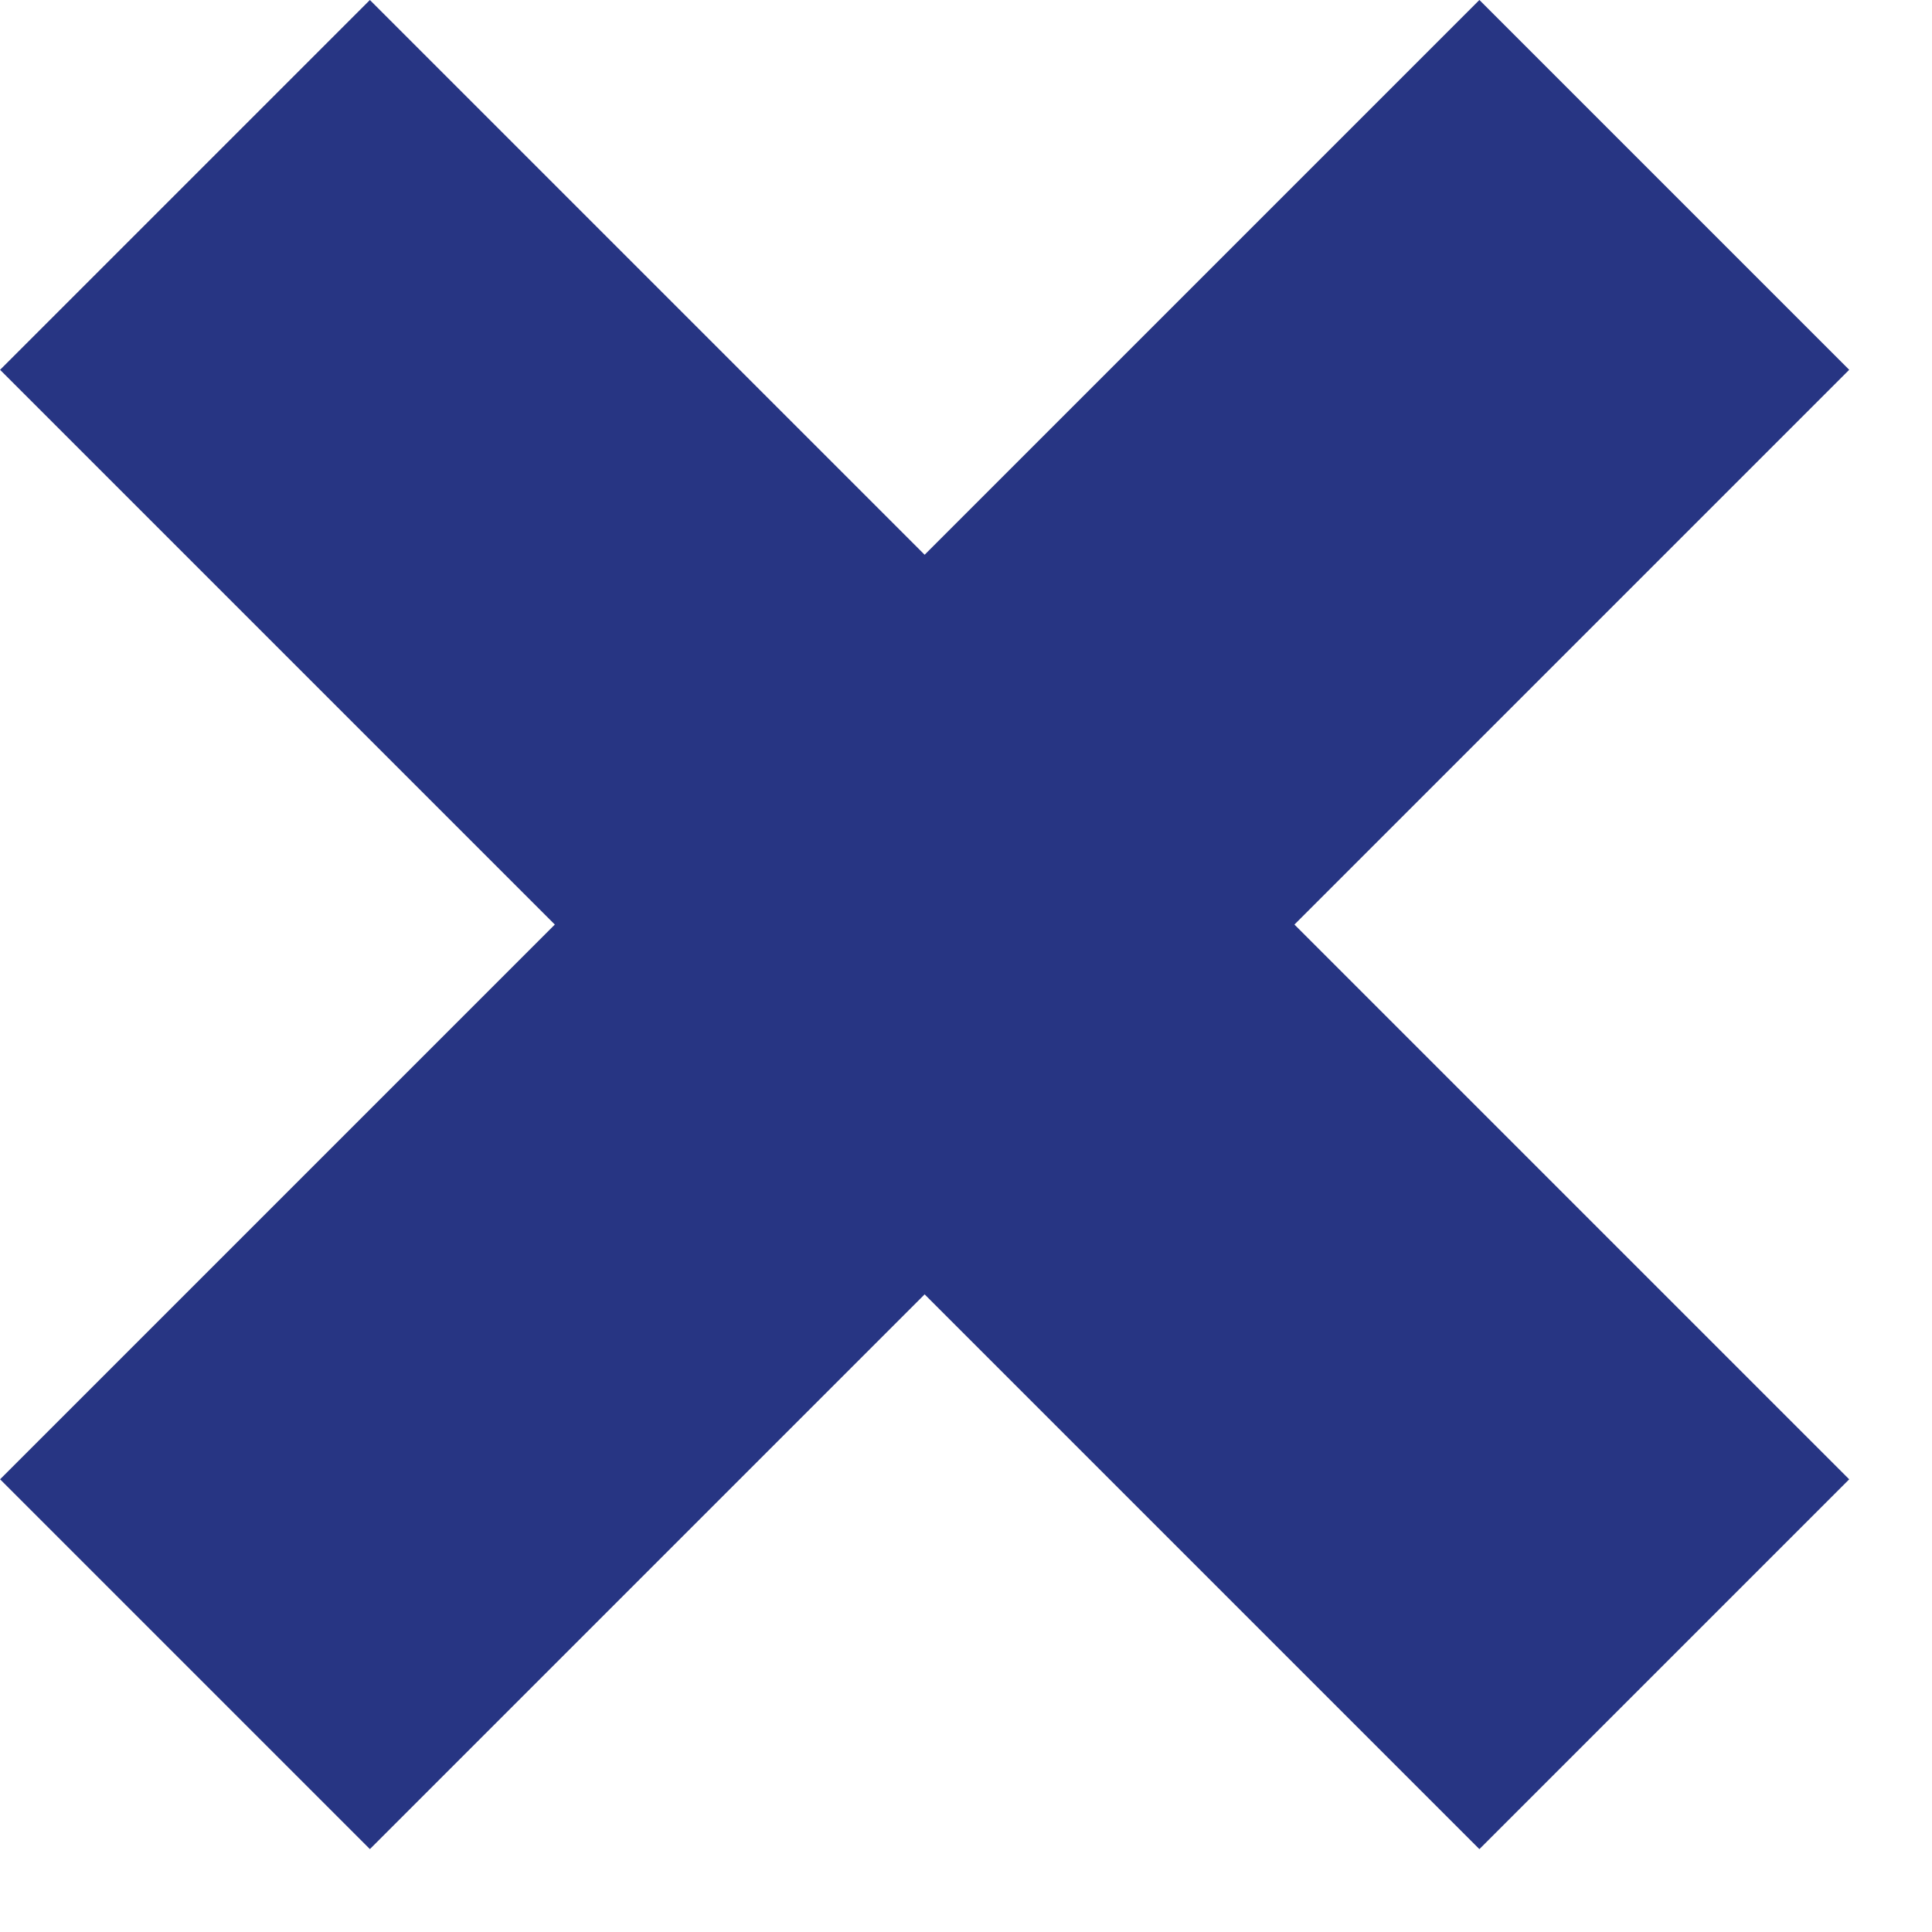<svg width="20" height="20" viewBox="0 0 20 20" fill="none" xmlns="http://www.w3.org/2000/svg">
<rect x="3.829" width="21.657" height="5.414" transform="rotate(45 3.829 0)" fill="#273583"/>
<rect x="19.143" y="3.828" width="21.657" height="5.414" transform="rotate(135 19.143 3.828)" fill="#273583"/>
</svg>
